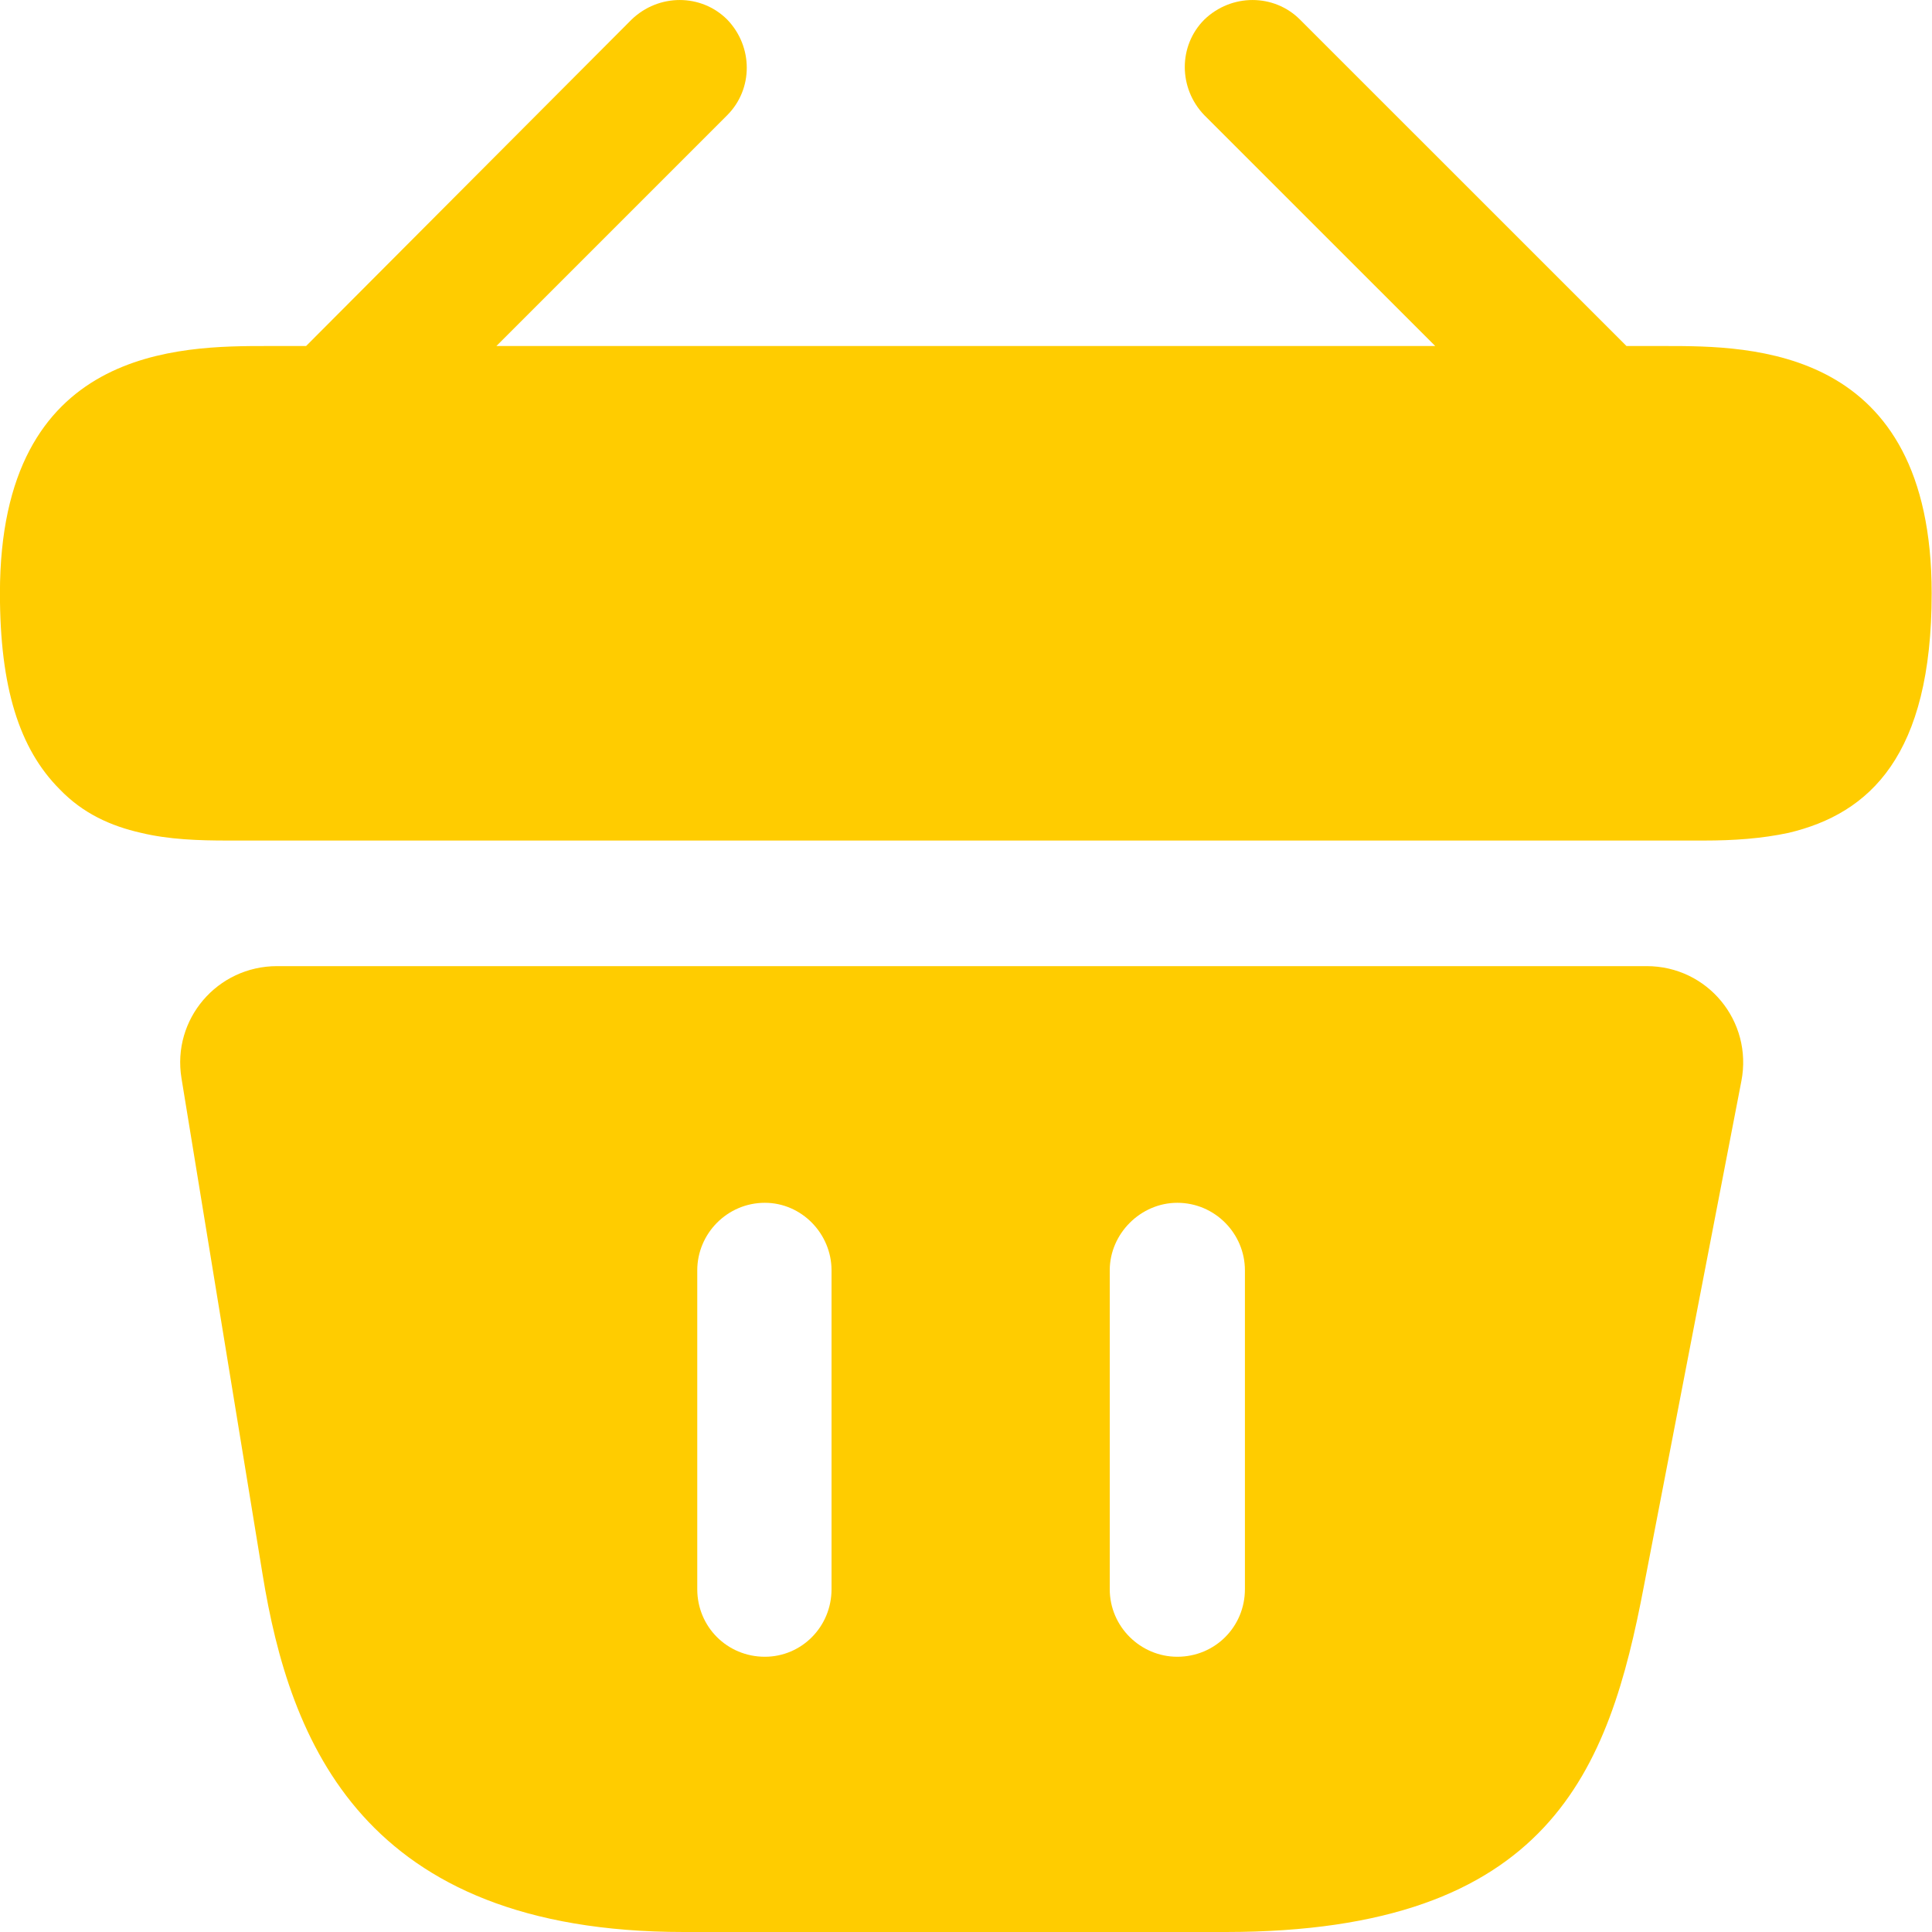<svg width="30" height="30" viewBox="0 0 30 30" fill="none" xmlns="http://www.w3.org/2000/svg">
<path fill-rule="evenodd" clip-rule="evenodd" d="M25.256 5.373H25.855C27.19 5.373 29.995 5.373 29.995 9.213C29.995 11.732 29.035 12.632 27.775 12.932C27.355 13.022 26.92 13.052 26.455 13.052H3.538C3.088 13.052 2.623 13.037 2.188 12.932C1.723 12.827 1.288 12.632 0.928 12.257C0.298 11.627 -0.001 10.668 -0.001 9.213C-0.001 5.373 2.803 5.373 4.153 5.373H4.753L9.807 0.304C10.227 -0.101 10.887 -0.101 11.292 0.304C11.697 0.724 11.697 1.384 11.292 1.789L7.708 5.373H22.286L18.701 1.789C18.296 1.369 18.296 0.709 18.701 0.304C19.121 -0.101 19.781 -0.101 20.186 0.304L25.256 5.373ZM4.303 15.002H25.57C26.515 15.002 27.22 15.857 27.04 16.787L25.526 24.631C24.986 27.465 24.086 30 19.031 30H10.617C5.623 30 4.498 27.03 4.078 24.451L2.818 16.742C2.668 15.827 3.373 15.002 4.303 15.002ZM11.877 25.726C12.447 25.726 12.912 25.261 12.912 24.676V19.726C12.912 19.156 12.447 18.677 11.877 18.677C11.292 18.677 10.827 19.156 10.827 19.726V24.676C10.827 25.261 11.292 25.726 11.877 25.726ZM18.281 25.726C18.866 25.726 19.331 25.261 19.331 24.676V19.726C19.331 19.156 18.866 18.677 18.281 18.677C17.712 18.677 17.232 19.156 17.232 19.726V24.676C17.232 25.261 17.712 25.726 18.281 25.726Z" fill="#FFCC00"/>
</svg>
